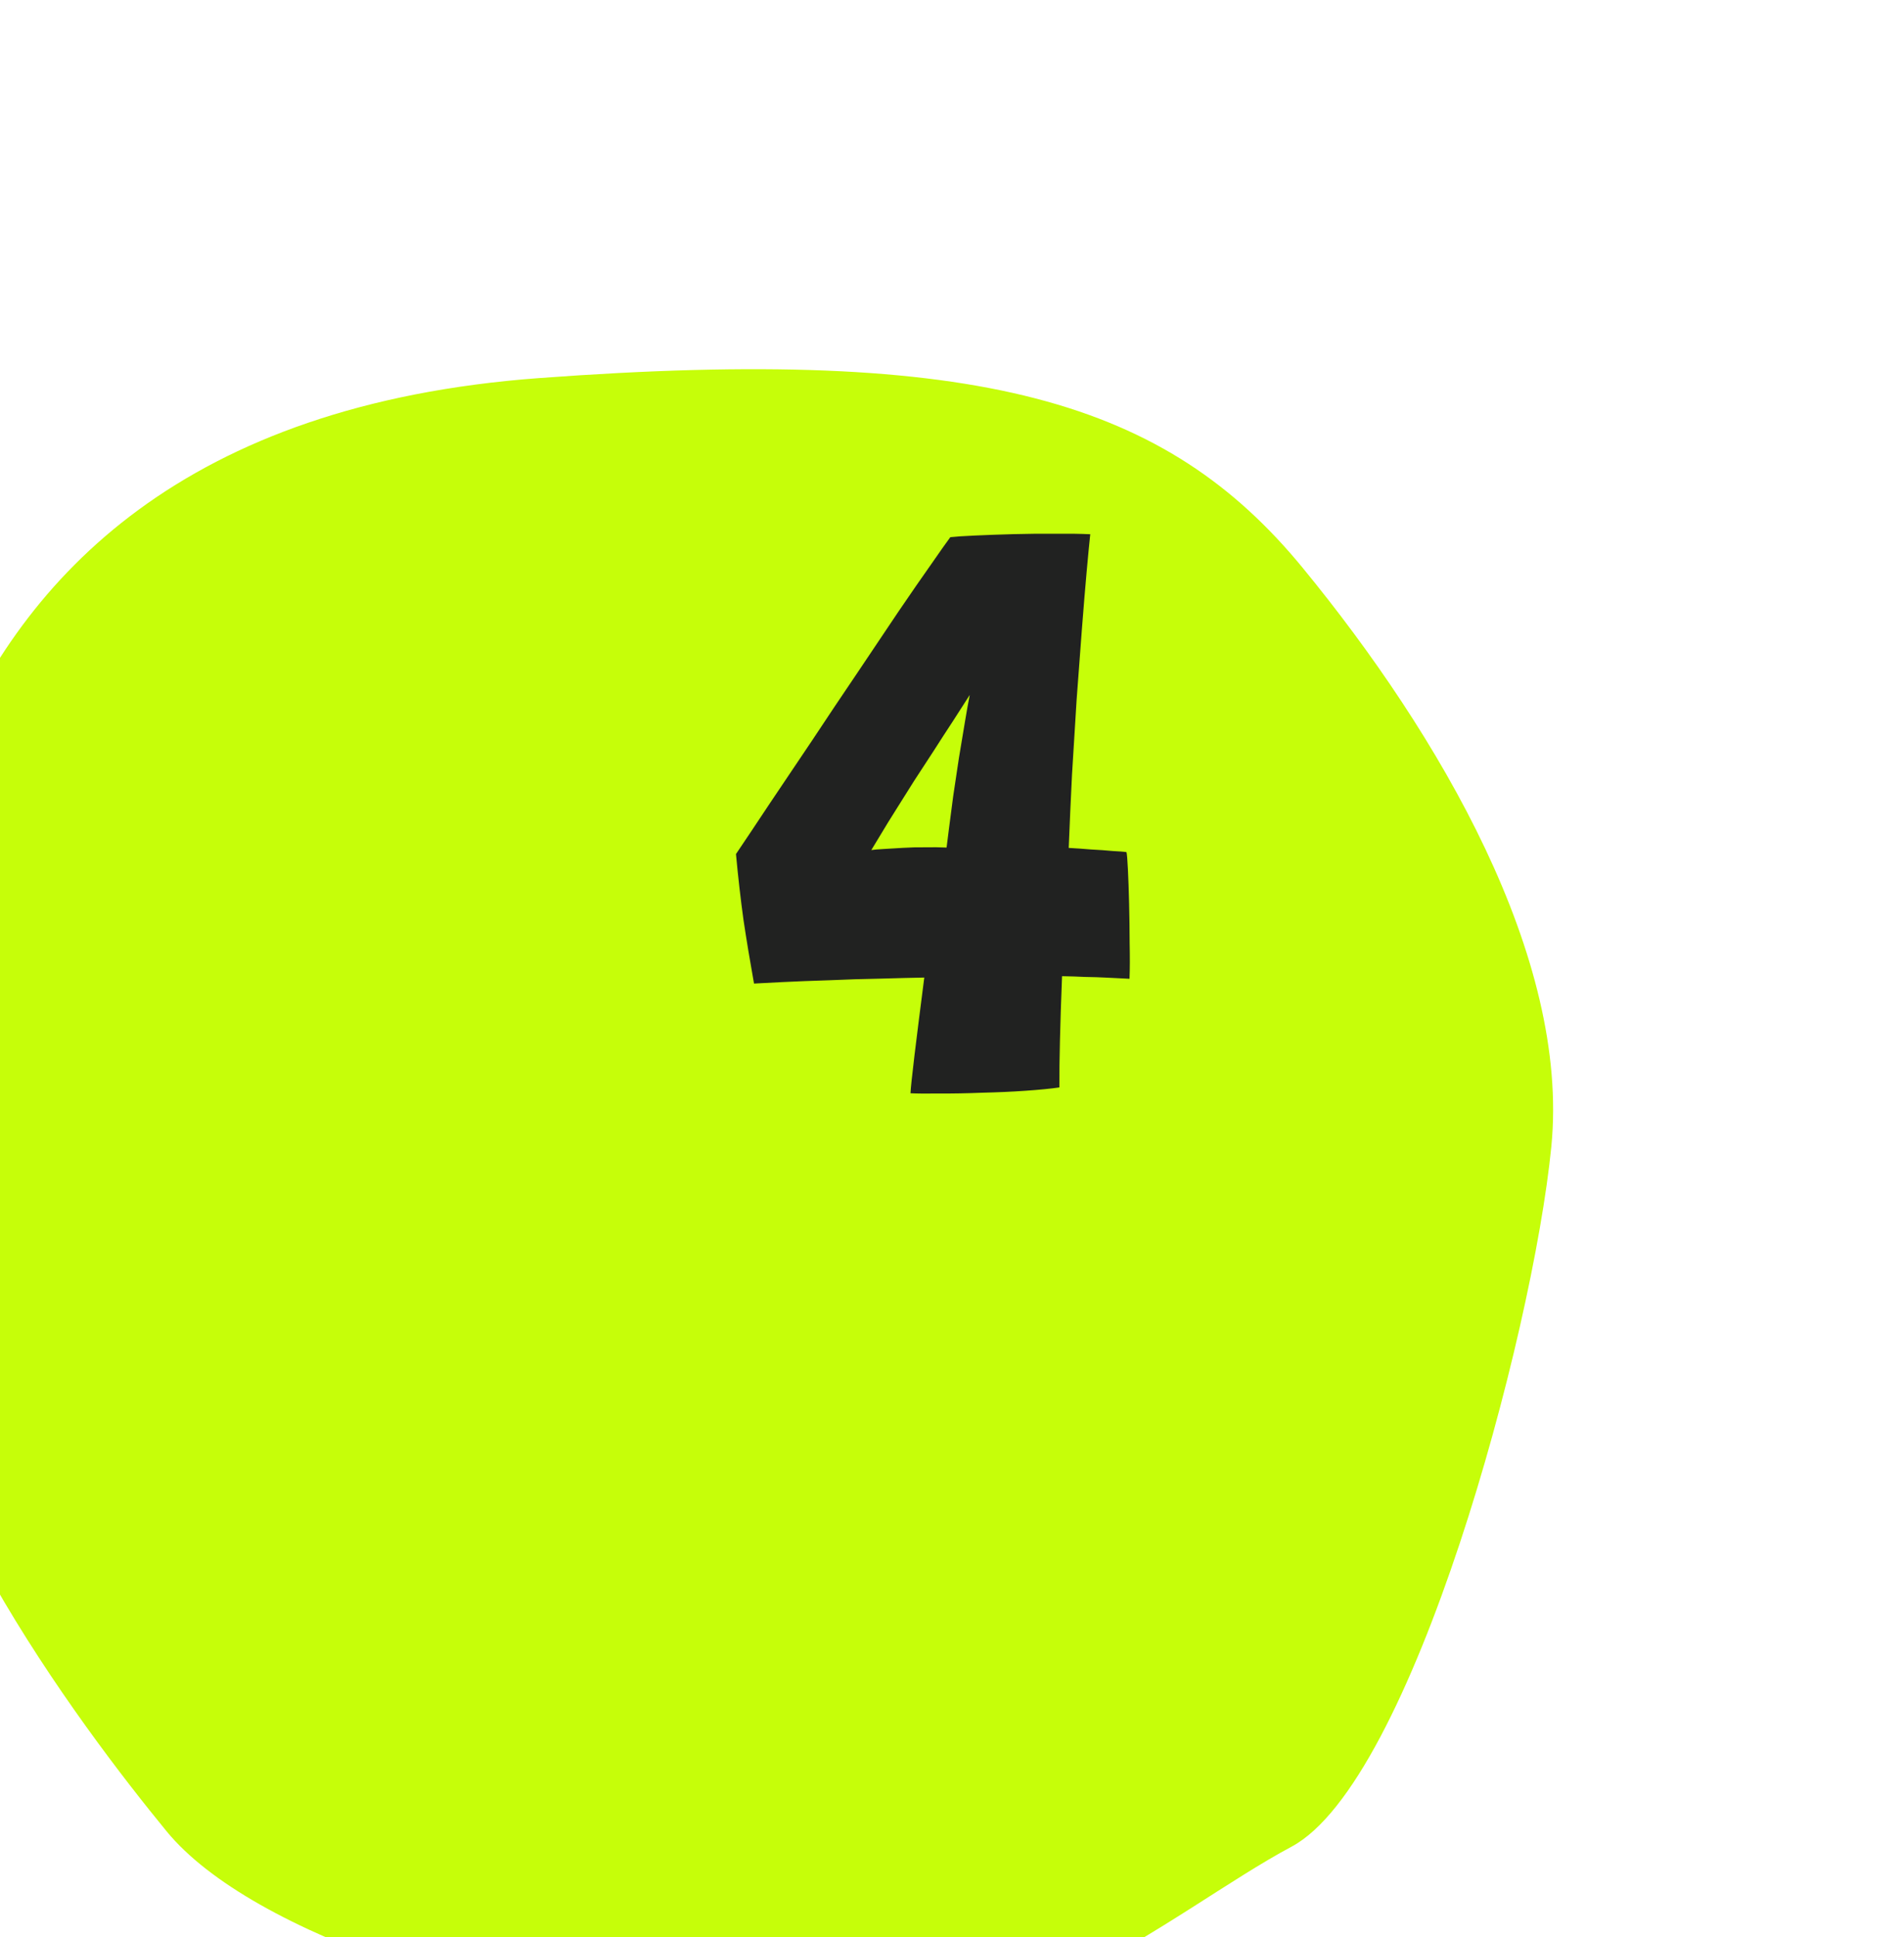 <svg width="59" height="60" viewBox="0 0 59 60" fill="none" xmlns="http://www.w3.org/2000/svg">
<g filter="url(#filter0_di_3407_776)">
<path d="M24.698 3.71C13.733 4.522 8.714 9.824 6.379 15.51C4.043 21.196 5.281 26.642 4.819 31.329C4.241 37.188 10.521 45.498 13.161 48.716C15.802 51.935 23.831 54.501 31.448 55.252C39.064 56.004 44.271 51.193 48.018 49.196C51.764 47.199 55.495 33.368 56.072 27.51C56.65 21.651 52.599 14.744 48.373 9.594C44.149 4.445 38.405 2.695 24.698 3.71Z" fill="#C6FE09"/>
</g>
<path d="M35.001 30.314C34.758 30.302 34.525 30.29 34.3 30.279C34.075 30.267 33.849 30.26 33.624 30.257C33.408 30.246 33.169 30.238 32.91 30.234C32.88 30.996 32.858 31.658 32.845 32.222C32.831 32.785 32.825 33.271 32.827 33.679C32.565 33.717 32.217 33.752 31.782 33.782C31.356 33.812 30.904 33.832 30.427 33.843C29.957 33.862 29.523 33.87 29.125 33.867C28.726 33.873 28.422 33.87 28.214 33.86C28.22 33.712 28.262 33.32 28.338 32.682C28.416 32.043 28.516 31.242 28.641 30.276C28.259 30.283 27.803 30.294 27.273 30.31C26.753 30.319 26.223 30.335 25.684 30.36C25.155 30.376 24.677 30.395 24.251 30.416C23.834 30.439 23.539 30.454 23.365 30.462C23.244 29.788 23.135 29.132 23.039 28.493C22.951 27.855 22.873 27.175 22.806 26.451C23.101 26.015 23.451 25.49 23.857 24.878C24.271 24.265 24.708 23.615 25.169 22.927C25.63 22.23 26.09 21.542 26.551 20.863C27.011 20.175 27.439 19.537 27.835 18.95C28.24 18.355 28.585 17.856 28.87 17.454C29.155 17.043 29.347 16.771 29.448 16.637C29.605 16.619 29.861 16.602 30.218 16.586C30.574 16.569 30.973 16.555 31.416 16.543C31.868 16.531 32.301 16.527 32.718 16.531C33.143 16.527 33.498 16.532 33.784 16.546C33.756 16.805 33.719 17.189 33.673 17.699C33.627 18.209 33.578 18.805 33.525 19.488C33.473 20.162 33.419 20.888 33.362 21.666C33.315 22.436 33.267 23.215 33.218 24.002C33.179 24.789 33.145 25.543 33.117 26.261C33.325 26.272 33.554 26.288 33.805 26.309C34.056 26.322 34.285 26.338 34.492 26.358C34.7 26.368 34.838 26.379 34.907 26.392C34.922 26.453 34.937 26.632 34.951 26.927C34.966 27.223 34.978 27.575 34.988 27.984C34.998 28.392 35.004 28.805 35.005 29.221C35.014 29.638 35.013 30.003 35.001 30.314ZM30.05 21.523C29.893 21.767 29.718 22.04 29.524 22.342C29.33 22.636 29.132 22.943 28.928 23.262C28.726 23.573 28.523 23.884 28.32 24.194C28.125 24.505 27.94 24.8 27.765 25.077C27.589 25.354 27.436 25.603 27.306 25.822C27.177 26.032 27.075 26.2 27 26.327C27.087 26.314 27.218 26.303 27.392 26.294C27.566 26.286 27.761 26.274 27.979 26.259C28.205 26.245 28.435 26.239 28.669 26.242C28.903 26.237 29.124 26.24 29.332 26.25C29.345 26.138 29.37 25.94 29.407 25.655C29.444 25.371 29.488 25.039 29.537 24.66C29.595 24.281 29.654 23.889 29.713 23.484C29.781 23.08 29.844 22.706 29.9 22.361C29.957 22.017 30.007 21.738 30.05 21.523Z" fill="#212221"/>
<defs>
<filter id="filter0_di_3407_776" x="0.781" y="3.434" width="55.346" height="55.897" filterUnits="userSpaceOnUse" color-interpolation-filters="sRGB">
<feFlood flood-opacity="0" result="BackgroundImageFix"/>
<feColorMatrix in="SourceAlpha" type="matrix" values="0 0 0 0 0 0 0 0 0 0 0 0 0 0 0 0 0 0 127 0" result="hardAlpha"/>
<feOffset dx="-4" dy="4"/>
<feComposite in2="hardAlpha" operator="out"/>
<feColorMatrix type="matrix" values="0 0 0 0 0 0 0 0 0 0 0 0 0 0 0 0 0 0 0.25 0"/>
<feBlend mode="normal" in2="BackgroundImageFix" result="effect1_dropShadow_3407_776"/>
<feBlend mode="normal" in="SourceGraphic" in2="effect1_dropShadow_3407_776" result="shape"/>
<feColorMatrix in="SourceAlpha" type="matrix" values="0 0 0 0 0 0 0 0 0 0 0 0 0 0 0 0 0 0 127 0" result="hardAlpha"/>
<feOffset dx="-4" dy="4"/>
<feComposite in2="hardAlpha" operator="arithmetic" k2="-1" k3="1"/>
<feColorMatrix type="matrix" values="0 0 0 0 1 0 0 0 0 1 0 0 0 0 1 0 0 0 0.3 0"/>
<feBlend mode="normal" in2="shape" result="effect2_innerShadow_3407_776"/>
</filter>
</defs>
</svg>
